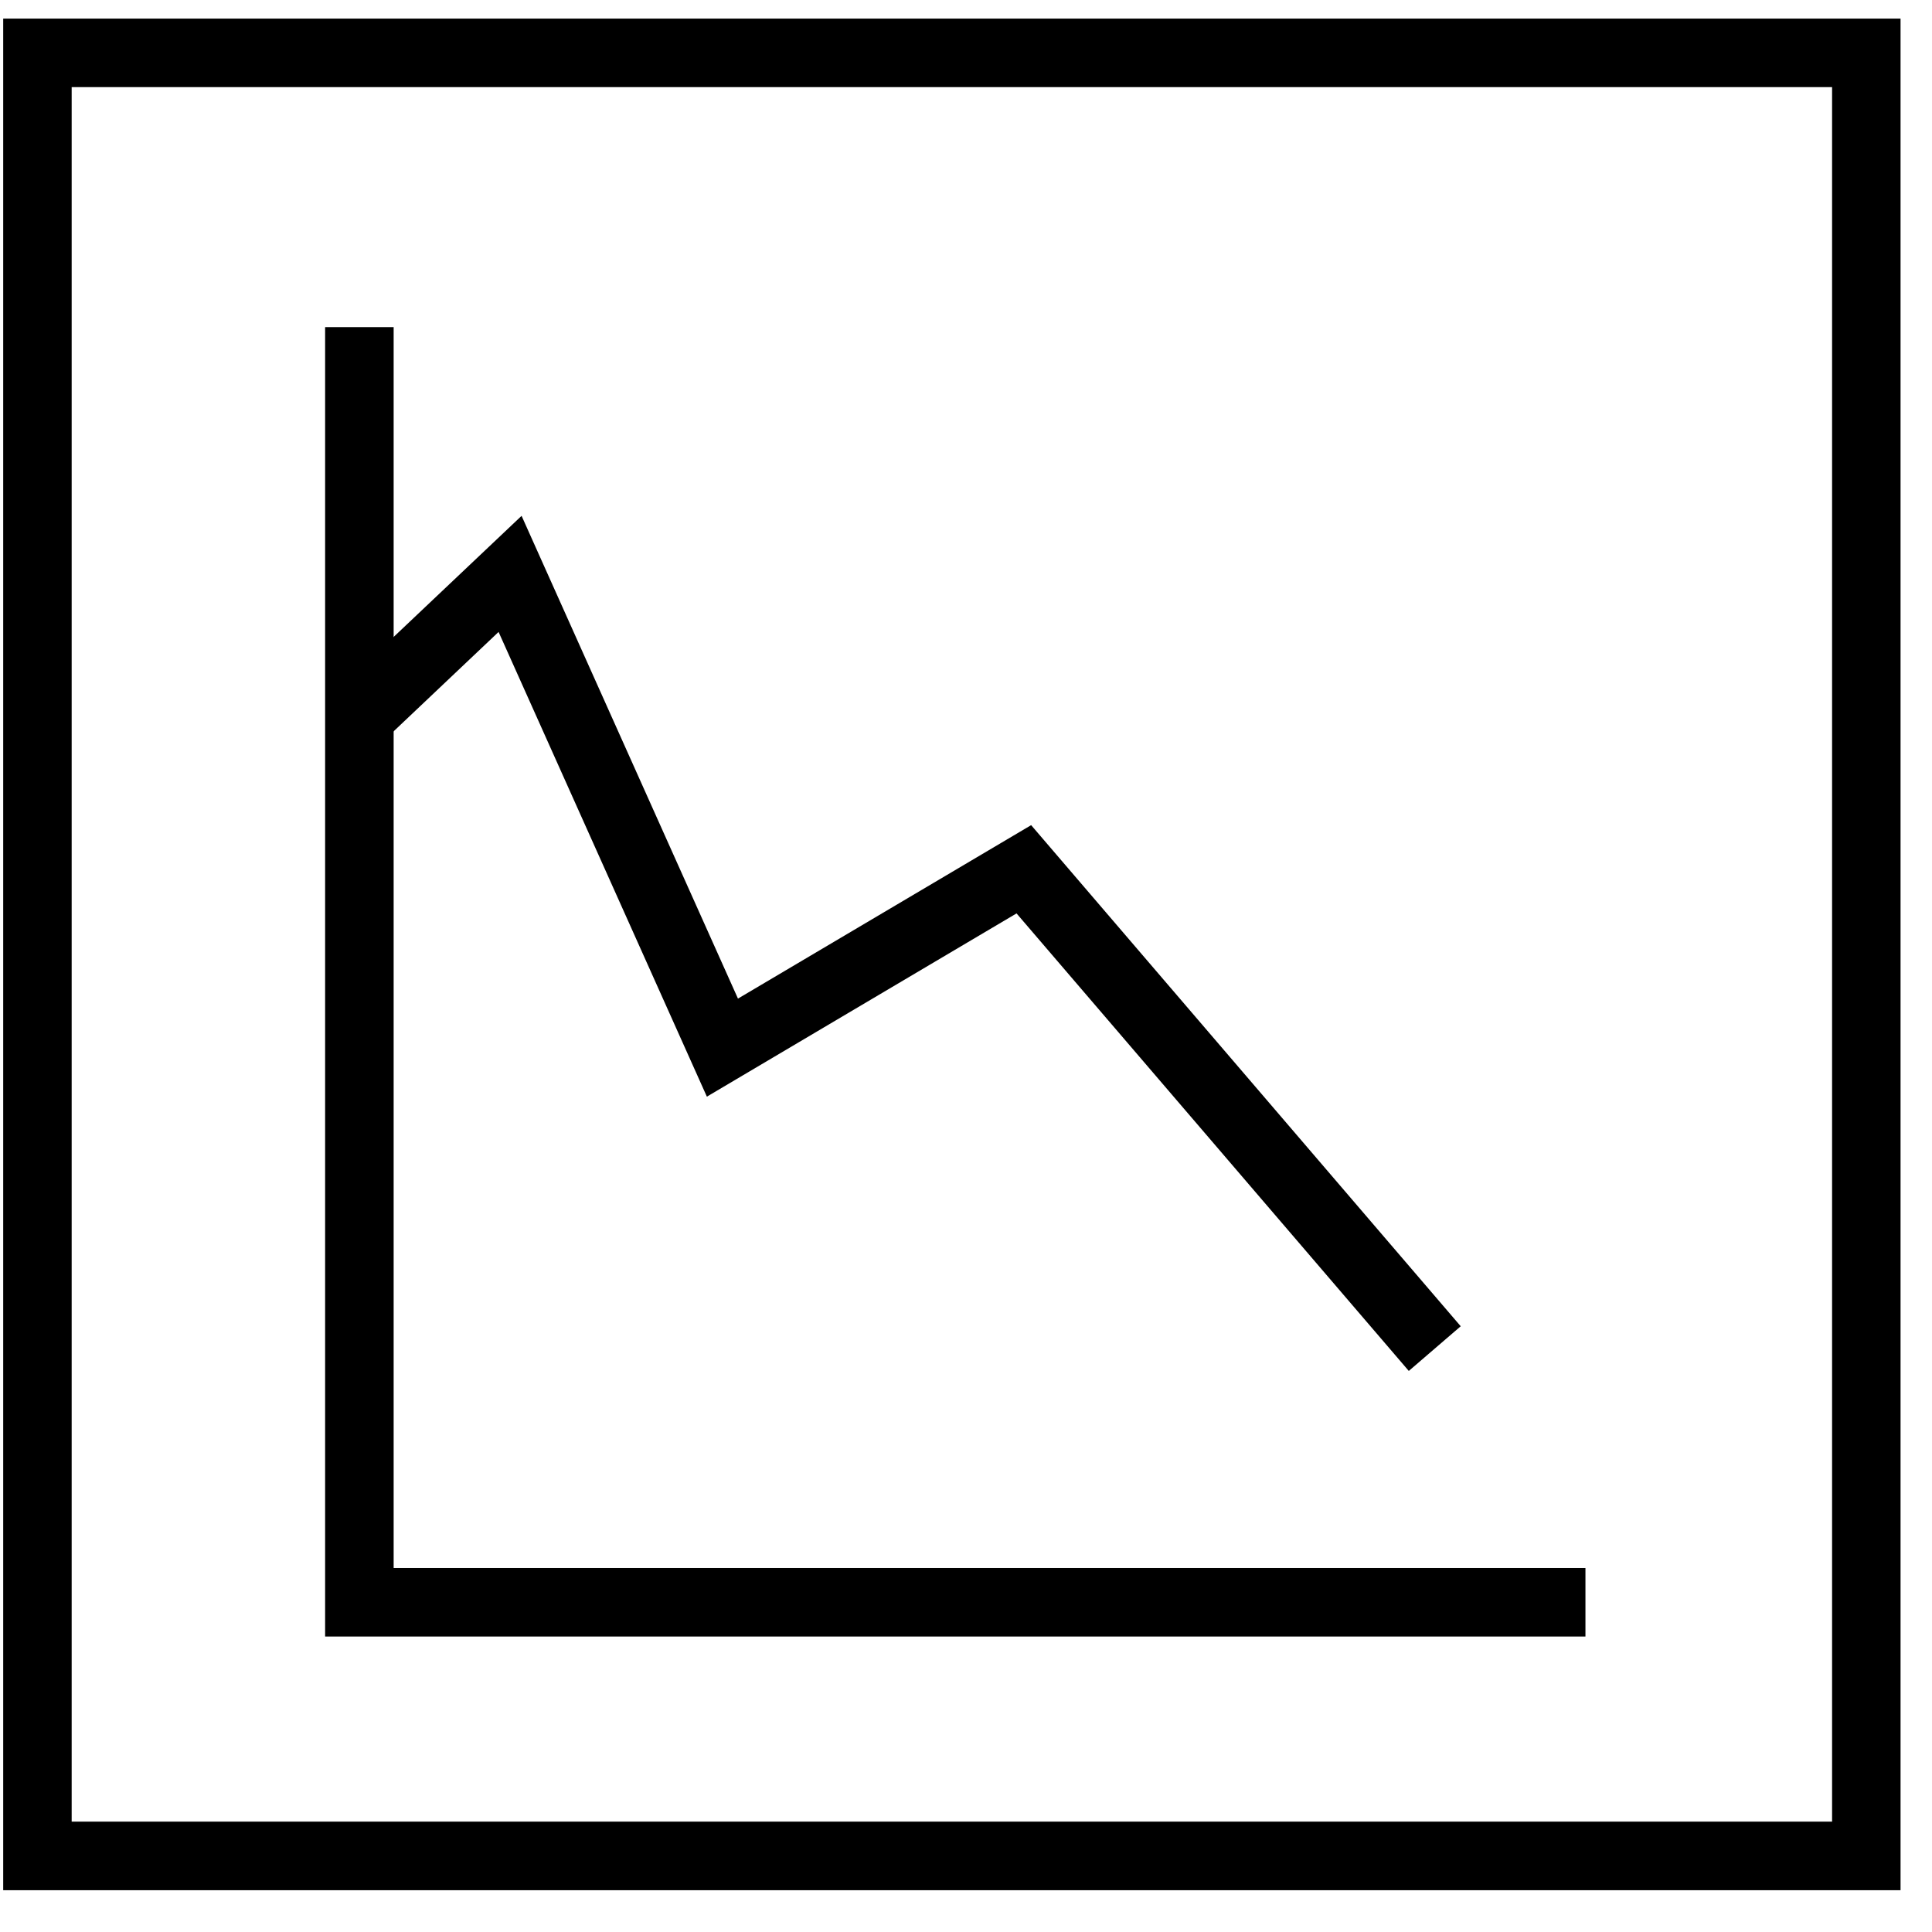 <svg xmlns="http://www.w3.org/2000/svg" width="32" height="32" viewBox="0 0 32 32" fill="none"><path d="M31.479 31.308H0.053V0.308H31.479V31.308ZM1.187 30.172H30.345V1.443H1.187V30.172Z" fill="currentColor"/><path d="M26.26 27.106H5.385V5.418H6.52V25.971H26.26V27.106Z" fill="currentColor"/><path d="M23.334 22.707L16.837 15.129L11.708 18.164L8.258 10.467L6.395 12.231L5.615 11.406L8.639 8.544L12.223 16.54L17.079 13.667L24.194 21.967L23.334 22.707Z" fill="currentColor"/></svg>